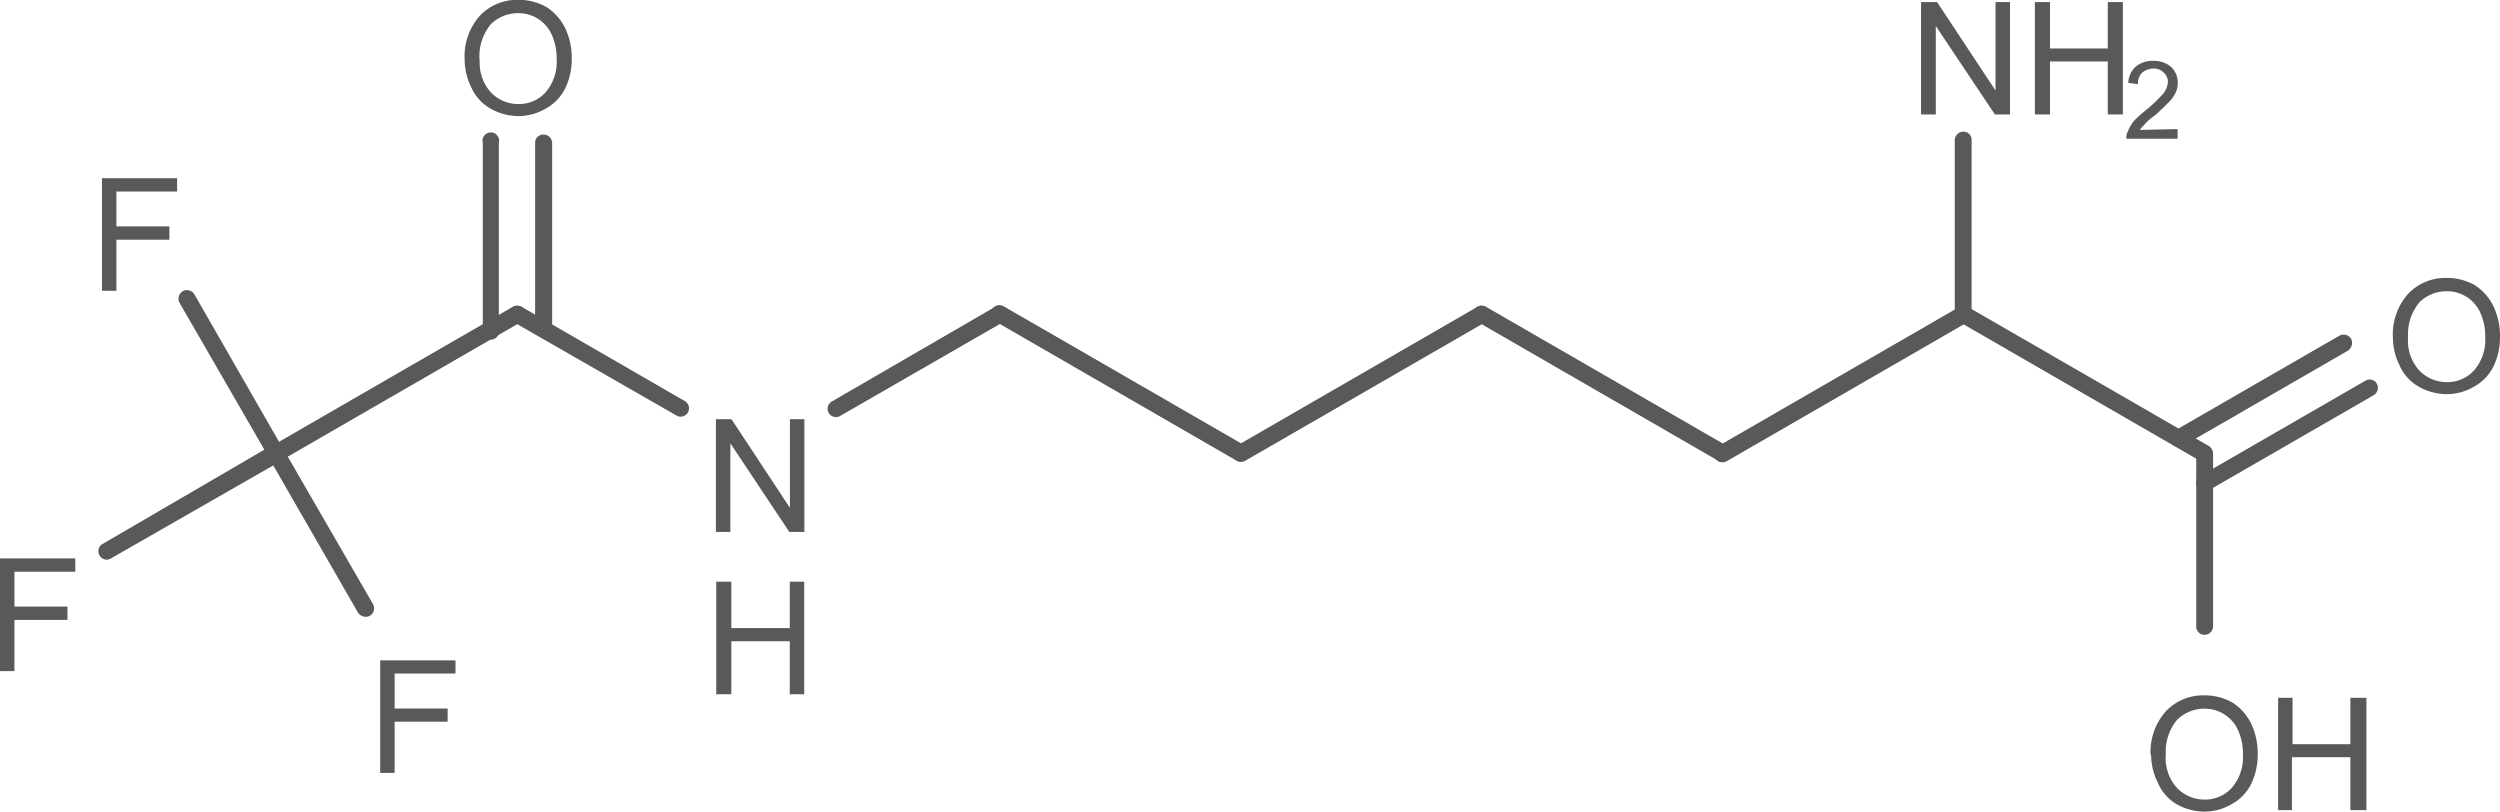 <svg id="Layer_1" data-name="Layer 1" xmlns="http://www.w3.org/2000/svg" xmlns:xlink="http://www.w3.org/1999/xlink" viewBox="0 0 155.71 50.57"><defs><style>.cls-1,.cls-2{fill:none;}.cls-x{clip-path:url(#clip-path);}.cls-z{clip-path:url(#clip-path-2);}.cls-4{fill:#595959;}.cls-y{clip-path:url(#clip-path-3);}</style><clipPath id="clip-path"><polygon class="cls-1" points="221 340 389.75 340 389.75 452.5 221 452.5 221 340 221 340"/></clipPath><clipPath id="clip-path-2" transform="translate(-227.61 -372.27)"><polygon class="cls-2" points="221 340 389.75 340 389.75 452.5 221 452.5 221 340 221 340"/></clipPath><clipPath id="clip-path-3" transform="translate(-227.61 -372.27)"><path class="cls-1" d="M260.9,370a2.24,2.24,0,0,1,2.25,2.29v4.5a2.23,2.23,0,0,1-2.25,2.25h-2.17a2.26,2.26,0,0,1-2.25-2.25v-4.5a2.26,2.26,0,0,1,2.25-2.29Zm96.34.11a2.18,2.18,0,0,1,2.18,2.17v3a2.18,2.18,0,0,1,2.21-2.17h.23a2.18,2.18,0,0,1,2.18,2.17v4.39a2.18,2.18,0,0,1-2.18,2.17h-.23a2.18,2.18,0,0,1-2.21-2.17v-3a2.21,2.21,0,0,1-2.18,2.21h-7.91a2.21,2.21,0,0,1-2.18-2.21v-4.35a2.18,2.18,0,0,1,2.18-2.17Zm-120.9,11a2.18,2.18,0,0,1,2.18,2.18v4.35a2.18,2.18,0,0,1-2.18,2.21H236a2.18,2.18,0,0,1-2.18-2.21v-4.35a2.18,2.18,0,0,1,2.18-2.18ZM381,387.4a2.26,2.26,0,0,1,2.25,2.25v4.5A2.26,2.26,0,0,1,381,396.4h-2.18a2.26,2.26,0,0,1-2.25-2.25v-4.5a2.26,2.26,0,0,1,2.25-2.25Zm-105.6,8.74a2.18,2.18,0,0,1,2.17,2.18v4.39a2.18,2.18,0,0,1-2.17,2.18h-1.16a2.18,2.18,0,0,1-2.18-2.18v-4.39a2.18,2.18,0,0,1,2.18-2.18ZM230,404.8a2.18,2.18,0,0,1,2.18,2.18v4.39a2.18,2.18,0,0,1-2.18,2.18h-.34a2.18,2.18,0,0,1-2.17-2.18V407a2.18,2.18,0,0,1,2.17-2.18Zm45.41,1.46a2.18,2.18,0,0,1,2.17,2.17v4.35a2.18,2.18,0,0,1-2.17,2.21h-1.09a2.19,2.19,0,0,1-2.21-2.21v-4.35a2.18,2.18,0,0,1,2.21-2.17Zm-21.71,4.88a2.18,2.18,0,0,1,2.17,2.21v4.35a2.18,2.18,0,0,1-2.17,2.17h-.34a2.18,2.18,0,0,1-2.21-2.17v-4.35a2.19,2.19,0,0,1,2.21-2.21Zm119,2.25a2.26,2.26,0,0,1,2.25,2.25v4.5a2.26,2.26,0,0,1-2.25,2.29h-8.77a2.26,2.26,0,0,1-2.25-2.29v-4.5a2.26,2.26,0,0,1,2.25-2.25ZM221,340V452.5H389.75V340Z"/></clipPath></defs><title>10009-20-8</title><g class="cls-3"><polygon class="cls-4" points="44.59 33.13 44.59 26.11 45.56 26.11 49.2 31.63 49.2 26.11 50.1 26.11 50.1 33.13 49.16 33.13 45.49 27.61 45.49 33.13 44.59 33.13 44.59 33.13"/><polygon class="cls-4" points="44.61 43.24 44.61 36.23 45.55 36.23 45.55 39.12 49.19 39.12 49.19 36.23 50.09 36.23 50.09 43.24 49.19 43.24 49.19 39.94 45.55 39.94 45.55 43.24 44.61 43.24 44.61 43.24"/><path class="cls-4" d="M256.55,376a3.8,3.8,0,0,1,.94-2.74,3.19,3.19,0,0,1,2.4-1,3.52,3.52,0,0,1,1.76.45,3.29,3.29,0,0,1,1.16,1.31,4.31,4.31,0,0,1,.41,1.88,4.19,4.19,0,0,1-.41,1.88,2.91,2.91,0,0,1-1.24,1.27,3.35,3.35,0,0,1-1.69.45,3.55,3.55,0,0,1-1.76-.49,2.83,2.83,0,0,1-1.16-1.31,3.9,3.9,0,0,1-.41-1.72Zm.94,0a2.77,2.77,0,0,0,.67,2,2.36,2.36,0,0,0,1.72.75,2.24,2.24,0,0,0,1.73-.75,2.91,2.91,0,0,0,.67-2.06,3.56,3.56,0,0,0-.3-1.5,2.27,2.27,0,0,0-2.1-1.35,2.41,2.41,0,0,0-1.69.68,3.1,3.1,0,0,0-.71,2.25Z" transform="translate(-227.61 -372.27)"/><polygon class="cls-4" points="0 41.8 0 34.78 4.69 34.78 4.69 35.61 0.9 35.61 0.9 37.78 4.2 37.78 4.2 38.61 0.9 38.61 0.9 41.8 0 41.8 0 41.8"/><polygon class="cls-4" points="23.68 48.14 23.68 41.13 28.37 41.13 28.37 41.95 24.58 41.95 24.58 44.13 27.88 44.13 27.88 44.95 24.58 44.95 24.58 48.14 23.68 48.14 23.68 48.14"/><polygon class="cls-4" points="6.35 18.11 6.35 11.1 11.03 11.1 11.03 11.93 7.25 11.93 7.25 14.1 10.55 14.1 10.55 14.93 7.25 14.93 7.25 18.11 6.35 18.11 6.35 18.11"/><path class="cls-4" d="M376.65,393.32a3.8,3.8,0,0,1,.94-2.74,3.19,3.19,0,0,1,2.4-1,3.52,3.52,0,0,1,1.76.45,3.29,3.29,0,0,1,1.16,1.31,4.31,4.31,0,0,1,.41,1.88,4.19,4.19,0,0,1-.41,1.88,2.91,2.91,0,0,1-1.24,1.27,3.35,3.35,0,0,1-1.69.45,3.55,3.55,0,0,1-1.76-.49,2.83,2.83,0,0,1-1.16-1.31,3.9,3.9,0,0,1-.41-1.72Zm.94,0a2.77,2.77,0,0,0,.68,2,2.36,2.36,0,0,0,1.73.75,2.24,2.24,0,0,0,1.72-.75,2.91,2.91,0,0,0,.68-2.06,3.56,3.56,0,0,0-.3-1.5,2.27,2.27,0,0,0-2.1-1.35,2.41,2.41,0,0,0-1.69.68,3.1,3.1,0,0,0-.71,2.25Z" transform="translate(-227.61 -372.27)"/><path class="cls-4" d="M361.56,419.32a3.8,3.8,0,0,1,.94-2.74,3.19,3.19,0,0,1,2.4-1,3.52,3.52,0,0,1,1.76.45,3.29,3.29,0,0,1,1.16,1.31,4.31,4.31,0,0,1,.41,1.88,4.19,4.19,0,0,1-.41,1.88,2.91,2.91,0,0,1-1.24,1.27,3.35,3.35,0,0,1-1.69.45,3.55,3.55,0,0,1-1.76-.49A2.83,2.83,0,0,1,362,421a3.9,3.9,0,0,1-.41-1.72Zm.94,0a2.77,2.77,0,0,0,.68,2,2.36,2.36,0,0,0,1.73.75,2.24,2.24,0,0,0,1.72-.75,2.91,2.91,0,0,0,.68-2.06,3.56,3.56,0,0,0-.3-1.5,2.27,2.27,0,0,0-2.1-1.35,2.41,2.41,0,0,0-1.69.68,3.1,3.1,0,0,0-.71,2.25Zm7,3.41v-7h.9v2.89H374v-2.89H375v7H374v-3.3h-3.64v3.3Z" transform="translate(-227.61 -372.27)"/><path class="cls-4" d="M347.26,379.4v-7h1l3.64,5.51v-5.51h.9v7h-.94l-3.68-5.51v5.51Zm7.09,0v-7h.94v2.89h3.6v-2.89h.94v7h-.94v-3.3h-3.6v3.3Z" transform="translate(-227.61 -372.27)"/><path class="cls-4" d="M363.24,380.31v.6h-3.19a.74.74,0,0,1,.07-.41,3,3,0,0,1,.38-.68,8.25,8.25,0,0,1,.79-.71,9.41,9.41,0,0,0,1.05-1,1.38,1.38,0,0,0,.3-.75.8.8,0,0,0-.26-.56.82.82,0,0,0-.64-.26,1.1,1.1,0,0,0-.71.26.93.93,0,0,0-.26.71l-.6-.08a1.43,1.43,0,0,1,.45-1,1.63,1.63,0,0,1,1.13-.37,1.66,1.66,0,0,1,1.09.38,1.36,1.36,0,0,1,.41,1,1.5,1.5,0,0,1-.11.56,2.46,2.46,0,0,1-.41.6c-.19.19-.49.49-.9.86a2.91,2.91,0,0,0-.68.6,1.88,1.88,0,0,0-.26.3Z" transform="translate(-227.61 -372.27)"/><g class="cls-5"><path class="cls-4" d="M319.63,391.38l-15,8.66a.58.58,0,0,0-.19.75.55.55,0,0,0,.71.19l15-8.66a.58.58,0,0,0,.19-.75.55.55,0,0,0-.71-.19Z" transform="translate(-227.61 -372.27)"/><path class="cls-4" d="M305.11,400l-15-8.66a.54.54,0,0,0-.71.19.55.55,0,0,0,.19.75l15,8.66a.58.58,0,0,0,.75-.19.6.6,0,0,0-.22-.75Z" transform="translate(-227.61 -372.27)"/><path class="cls-4" d="M289.59,391.38l-10.16,5.89a.52.52,0,1,0,.52.9l10.16-5.85a.55.55,0,0,0,.19-.75.54.54,0,0,0-.71-.19Z" transform="translate(-227.61 -372.27)"/><path class="cls-4" d="M270.28,397.26l-10.2-5.89a.55.55,0,0,0-.71.19.58.58,0,0,0,.19.75l10.2,5.85a.52.52,0,0,0,.52-.9Z" transform="translate(-227.61 -372.27)"/><path class="cls-4" d="M257.68,392.76a.52.52,0,1,0,1,0V381.18a.52.52,0,1,0-1,0Zm3.26,0a.51.51,0,0,0,.53.53.54.54,0,0,0,.53-.53V381.18a.54.54,0,0,0-.53-.53.51.51,0,0,0-.53.53Z" transform="translate(-227.61 -372.27)"/><path class="cls-4" d="M259.55,391.38l-15,8.66a.55.55,0,0,0-.19.75.54.54,0,0,0,.71.19l15-8.66a.6.6,0,0,0,.23-.75.58.58,0,0,0-.75-.19Z" transform="translate(-227.61 -372.27)"/><path class="cls-4" d="M244.55,400,234,406.15a.51.51,0,0,0-.19.71.5.5,0,0,0,.71.19L245.08,401a.51.51,0,0,0,.19-.71.55.55,0,0,0-.71-.22Z" transform="translate(-227.61 -372.27)"/><path class="cls-4" d="M244.36,400.79l5.55,9.64a.58.58,0,0,0,.75.19.55.55,0,0,0,.19-.71l-5.59-9.67a.58.58,0,0,0-.71-.19.55.55,0,0,0-.19.75Z" transform="translate(-227.61 -372.27)"/><path class="cls-4" d="M245.26,400.26l-5.55-9.67a.55.55,0,0,0-.71-.19.56.56,0,0,0-.22.71l5.59,9.68a.54.54,0,0,0,.71.19.51.51,0,0,0,.19-.71Z" transform="translate(-227.61 -372.27)"/><path class="cls-4" d="M319.63,392.31l15,8.66a.54.54,0,0,0,.71-.19.55.55,0,0,0-.19-.75l-15-8.66a.53.53,0,0,0-.71.19.55.55,0,0,0,.19.75Z" transform="translate(-227.61 -372.27)"/><path class="cls-4" d="M335.15,401l15-8.66a.6.6,0,0,0,.22-.75.58.58,0,0,0-.75-.19l-15,8.66a.55.55,0,0,0-.19.75.54.54,0,0,0,.71.19Z" transform="translate(-227.61 -372.27)"/><path class="cls-4" d="M349.63,392.31l15,8.66a.55.55,0,0,0,.71-.19.58.58,0,0,0-.19-.75l-15-8.66a.55.55,0,0,0-.71.19.58.58,0,0,0,.19.75Z" transform="translate(-227.61 -372.27)"/><path class="cls-4" d="M363.05,399.1a.6.6,0,0,0-.22.75.58.58,0,0,0,.75.19l10.27-5.93a.58.58,0,0,0,.19-.75.55.55,0,0,0-.71-.19Zm1.61,2.81a.51.51,0,0,0-.19.71.5.5,0,0,0,.71.19l10.28-5.93a.54.54,0,0,0,.19-.71.51.51,0,0,0-.71-.19Z" transform="translate(-227.61 -372.27)"/><path class="cls-4" d="M364.4,400.53v10.76a.51.51,0,0,0,.52.52.54.54,0,0,0,.53-.52V400.53a.57.57,0,0,0-.53-.56.54.54,0,0,0-.52.56Z" transform="translate(-227.61 -372.27)"/><path class="cls-4" d="M350.41,391.82V381a.51.51,0,0,0-.52-.53.54.54,0,0,0-.53.53v10.84a.54.54,0,0,0,.53.53.51.51,0,0,0,.52-.53Z" transform="translate(-227.61 -372.27)"/></g></g></svg>